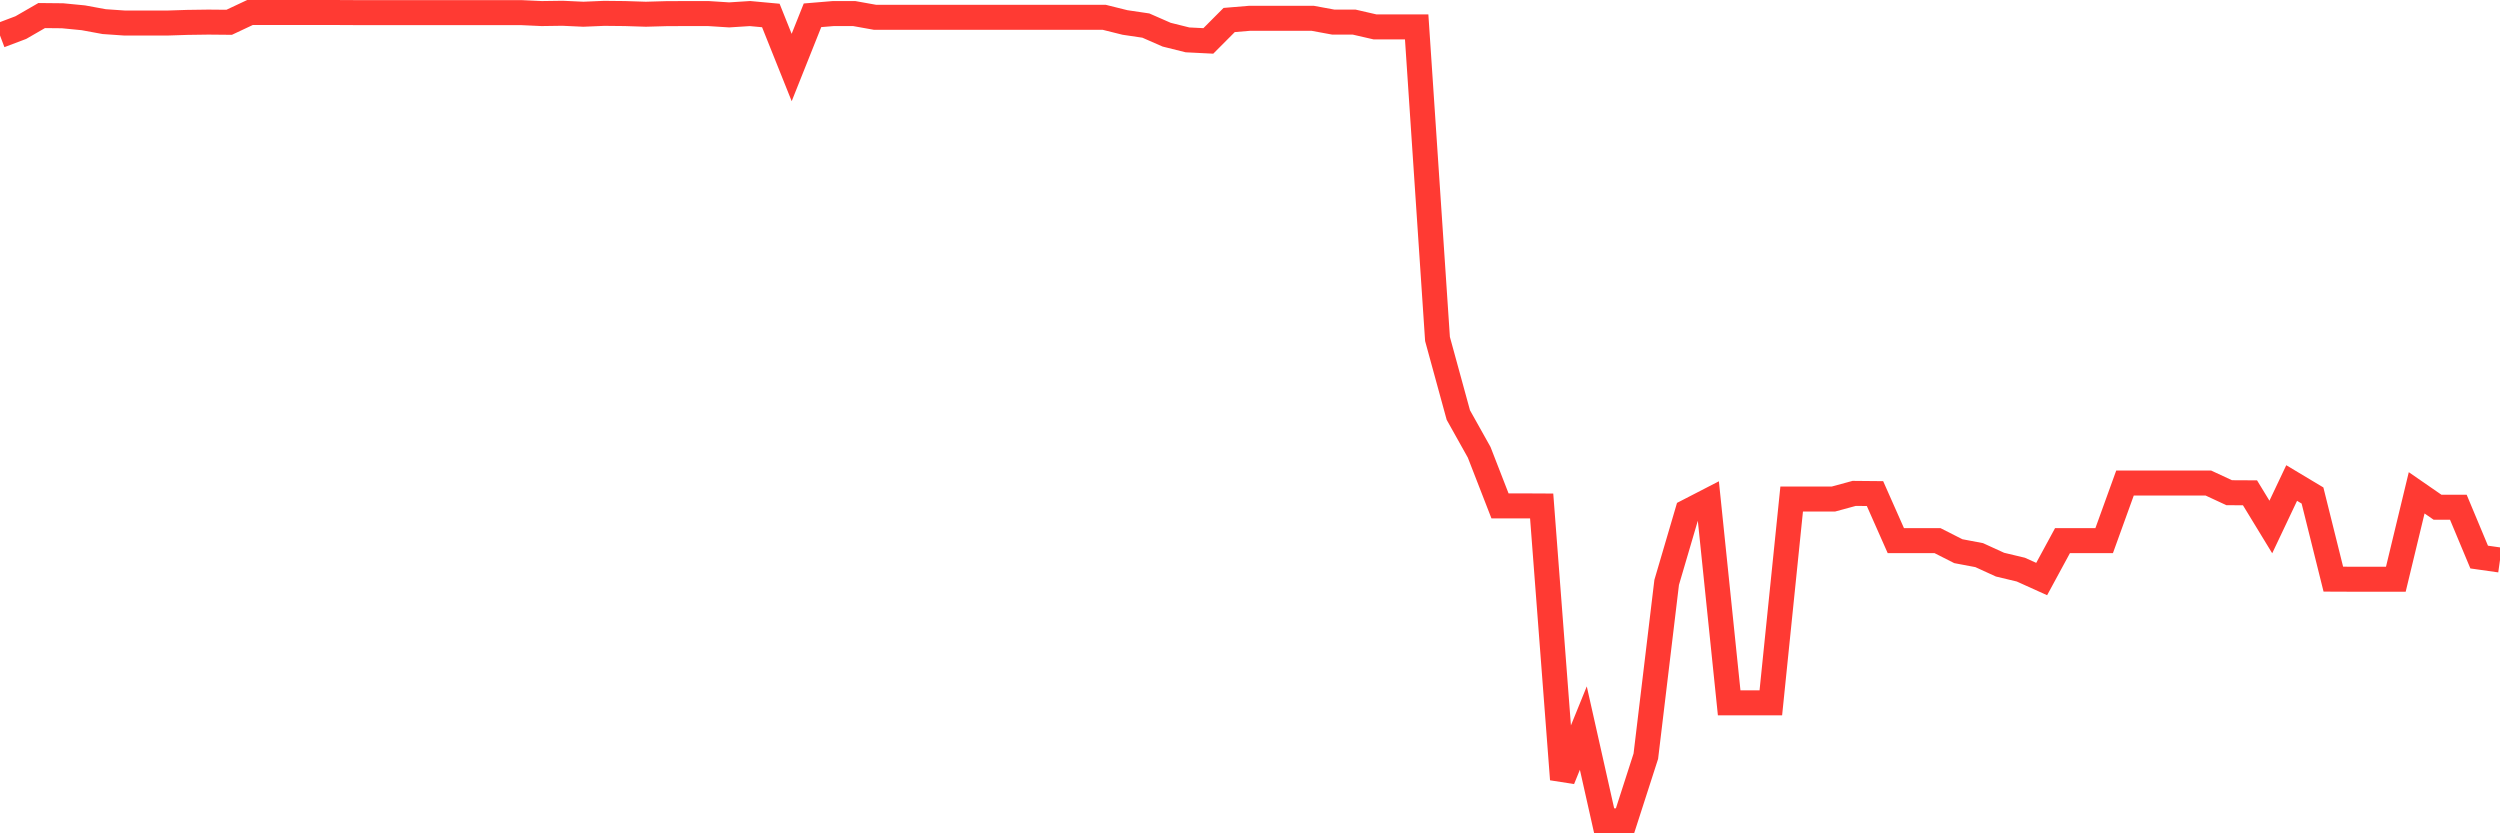 <svg
  xmlns="http://www.w3.org/2000/svg"
  xmlns:xlink="http://www.w3.org/1999/xlink"
  width="120"
  height="40"
  viewBox="0 0 120 40"
  preserveAspectRatio="none"
>
  <polyline
    points="0,1.702 1,1.324 2,0.747 3,0.757 4,0.854 5,1.038 6,1.107 7,1.107 8,1.107 9,1.075 10,1.061 11,1.07 12,0.6 13,0.6 14,0.6 15,0.6 16,0.6 17,0.605 18,0.605 19,0.605 20,0.605 21,0.605 22,0.605 23,0.605 24,0.605 25,0.605 26,0.651 27,0.637 28,0.683 29,0.641 30,0.651 31,0.683 32,0.655 33,0.651 34,0.651 35,0.715 36,0.651 37,0.743 38,3.241 39,0.734 40,0.651 41,0.651 42,0.83 43,0.83 44,0.83 45,0.83 46,0.83 47,0.83 48,0.83 49,0.83 50,0.83 51,0.83 52,0.83 53,0.83 54,1.079 55,1.227 56,1.665 57,1.914 58,1.964 59,0.96 60,0.877 61,0.877 62,0.877 63,0.877 64,1.061 65,1.061 66,1.291 67,1.291 68,1.291 69,16.271 70,19.922 71,21.71 72,24.282 73,24.282 74,24.287 75,37.409 76,34.948 77,39.4 78,39.4 79,36.298 80,27.955 81,24.554 82,24.038 83,33.735 84,33.735 85,33.735 86,23.955 87,23.955 88,23.955 89,23.683 90,23.692 91,25.95 92,25.95 93,25.95 94,26.457 95,26.646 96,27.103 97,27.342 98,27.794 99,25.95 100,25.95 101,25.95 102,23.185 103,23.185 104,23.185 105,23.185 106,23.185 107,23.65 108,23.655 109,25.296 110,23.185 111,23.784 112,27.799 113,27.803 114,27.803 115,27.803 116,23.655 117,24.346 118,24.346 119,26.739 120,26.881"
    fill="none"
    stroke="#ff3a33"
    stroke-width="1.2"
  >
  </polyline>
</svg>